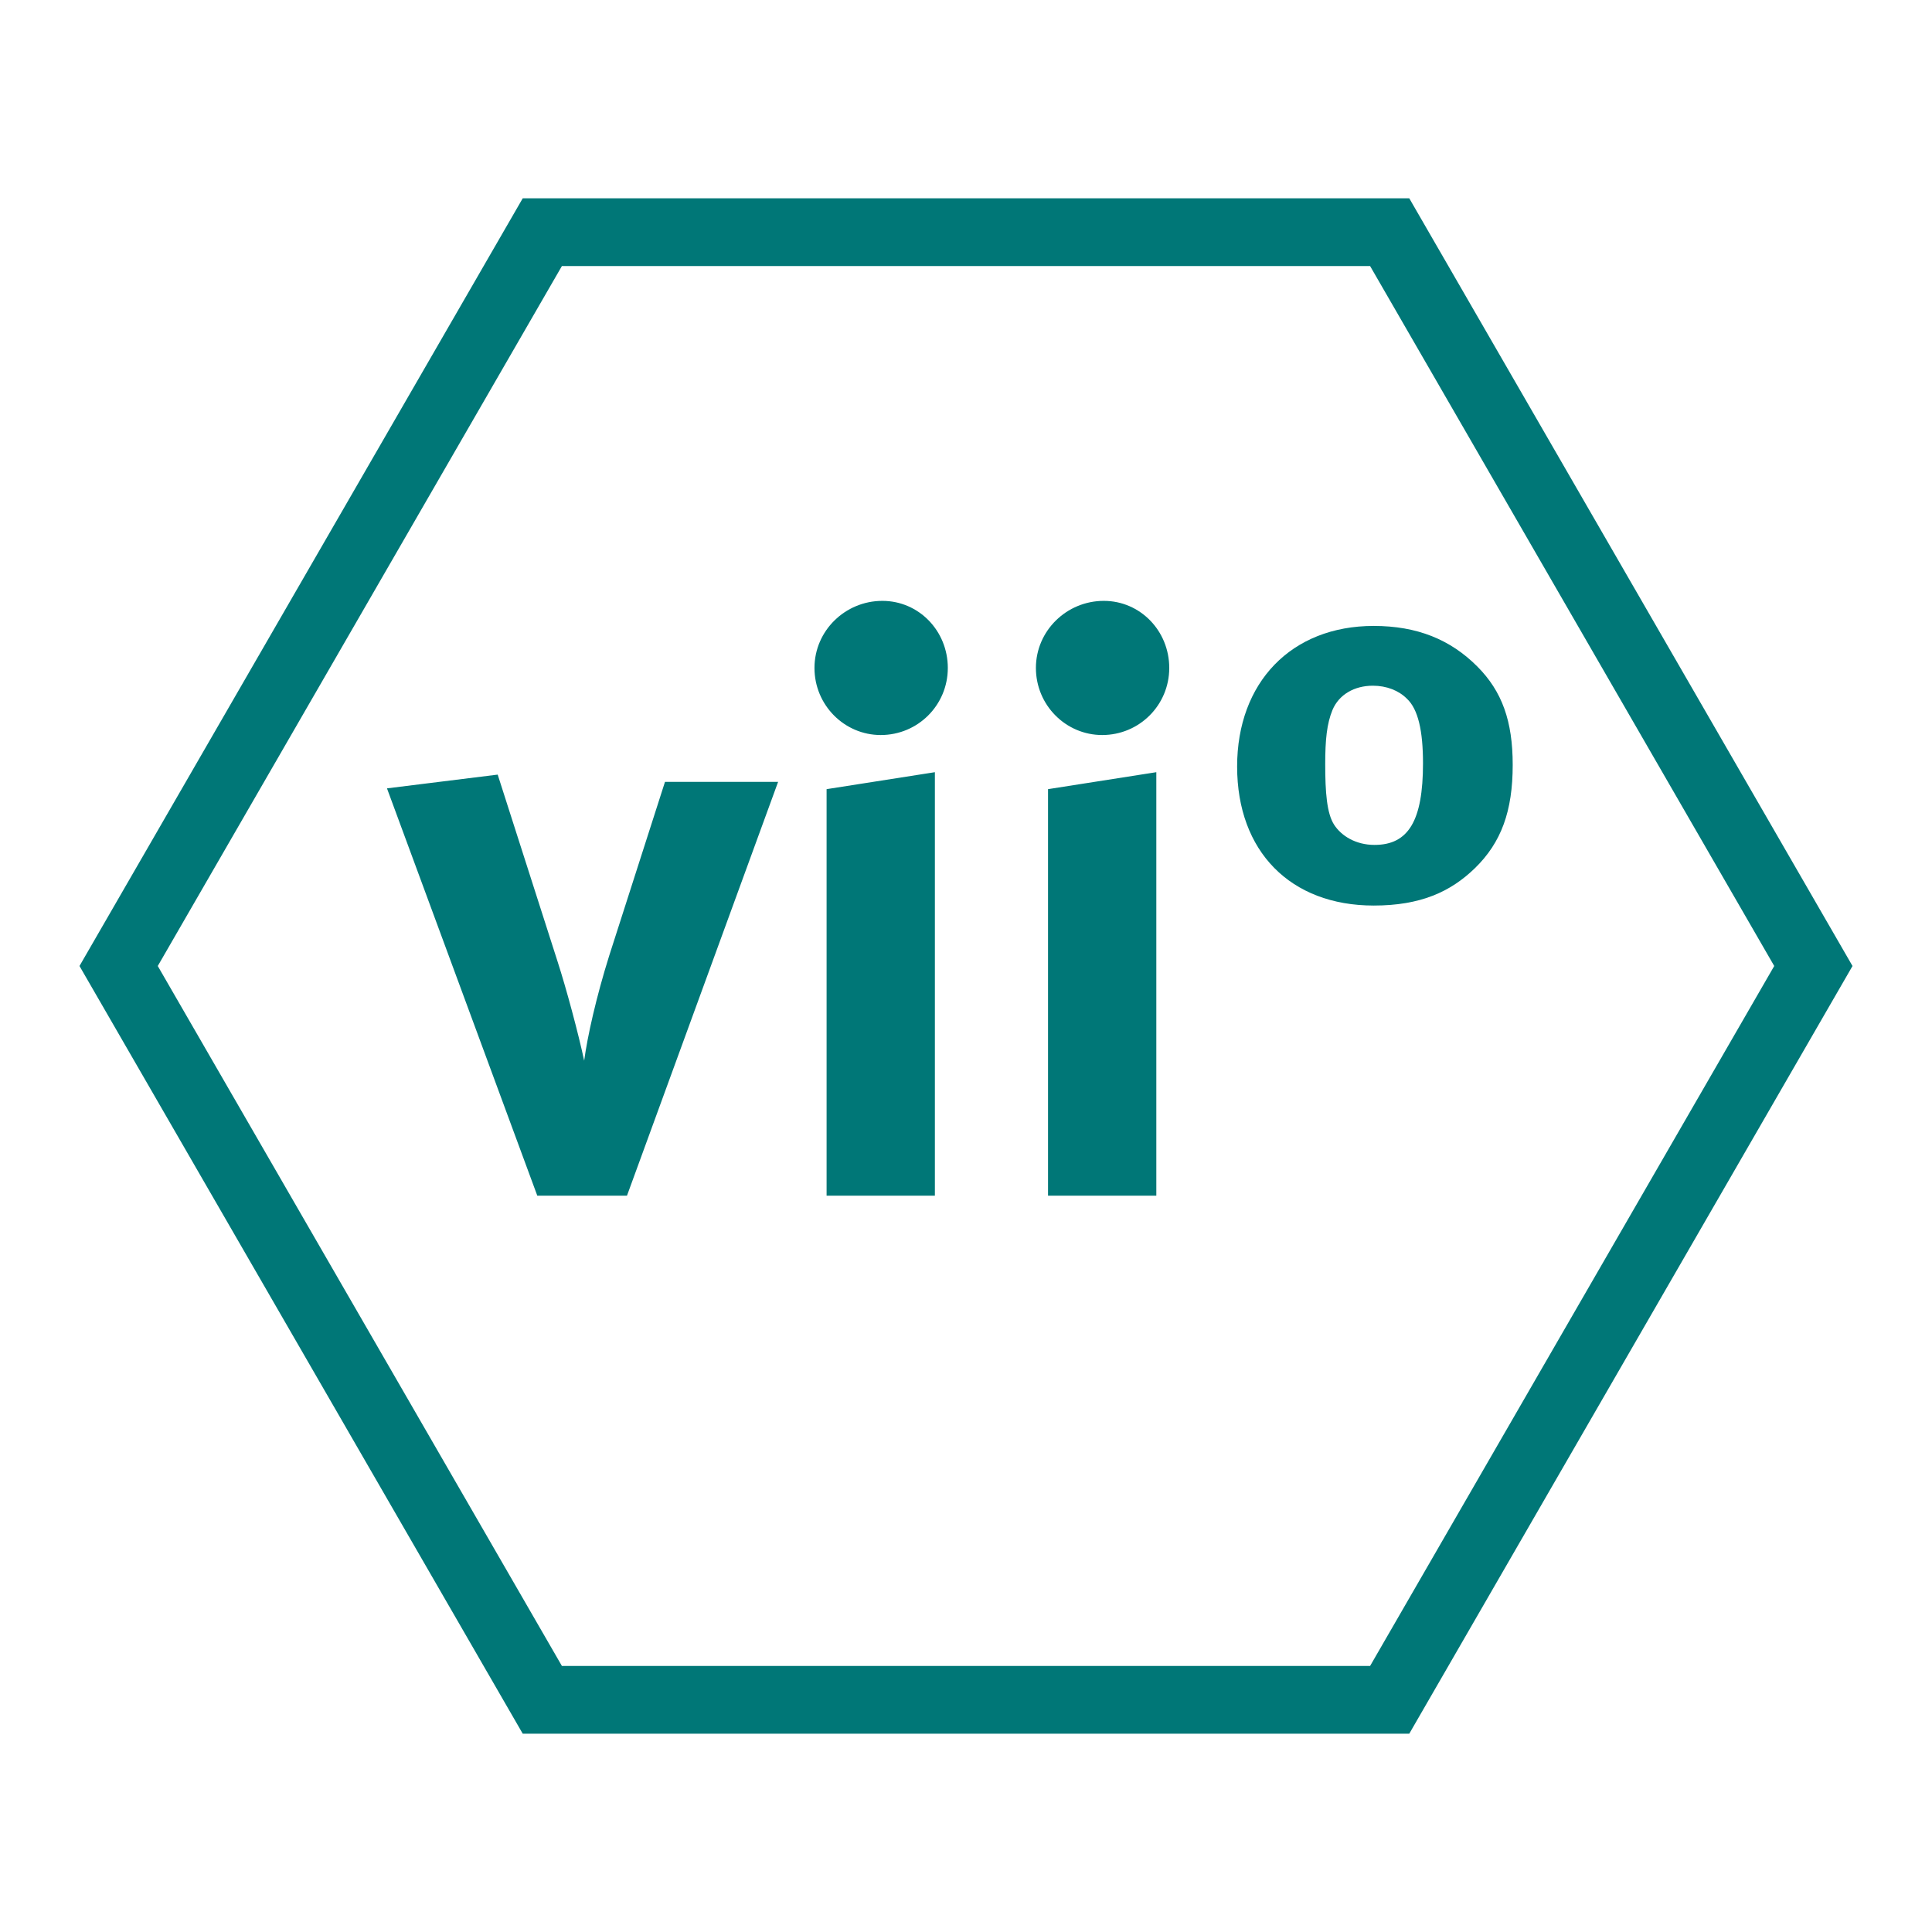<svg id="todo1" class="todo2" version="1.1" xmlns="http://www.w3.org/2000/svg" xmlns:xlink="http://www.w3.org/1999/xlink" x="0" y="0" width="70" height="70" viewBox="-7 -7 114 114">
  <!-- Loaded SVG font from path "./svg-fonts/Enhanced-CharterRegular.svg" -->
  <path d="M 50,50 m -50,0 l 25,-43.3 l 50,0 l 25,43.3 l-25,43.3 l -50,0 z" stroke="#077" stroke-width="4" fill="none"/>
  <path style="fill: #077" d="M38.913,39.136l-8.917,24.415l-5.293,0l-8.869-24.033l6.533-0.811l3.529,11.015c0.525,1.621,1.24,4.292,1.574,5.865c0.191-1.431,0.715-3.767,1.478-6.199l3.29-10.252l6.676,0zM48.164,63.551l-6.39,0l0-23.986l6.39-1.001l0,24.987z  M48.927,32.413c0,2.194-1.764,3.958-3.958,3.958c-2.146,0-3.91-1.764-3.91-3.958s1.812-3.958,4.006-3.958c2.146,0,3.862,1.764,3.862,3.958zM61.23,63.551l-6.39,0l0-23.986l6.39-1.001l0,24.987z  M61.993,32.413c0,2.194-1.764,3.958-3.958,3.958c-2.146,0-3.91-1.764-3.91-3.958s1.812-3.958,4.006-3.958c2.146,0,3.862,1.764,3.862,3.958zM82.259,38.135c0,2.718-0.668,4.578-2.241,6.104c-1.431,1.383-3.195,2.194-5.961,2.194c-4.912,0-8.059-3.195-8.059-8.202c0-4.959,3.195-8.297,8.059-8.297c2.575,0,4.53,0.811,6.104,2.384c1.478,1.478,2.098,3.243,2.098,5.818z  M76.966,38.039c0-1.907-0.286-3.195-0.954-3.815c-0.477-0.477-1.192-0.763-2.003-0.763c-1.097,0-2.003,0.525-2.384,1.431c-0.334,0.811-0.429,1.764-0.429,3.195c0,1.669,0.095,2.909,0.525,3.576s1.287,1.192,2.384,1.192c2.003,0,2.861-1.431,2.861-4.816z"/>
  <g/>
</svg>